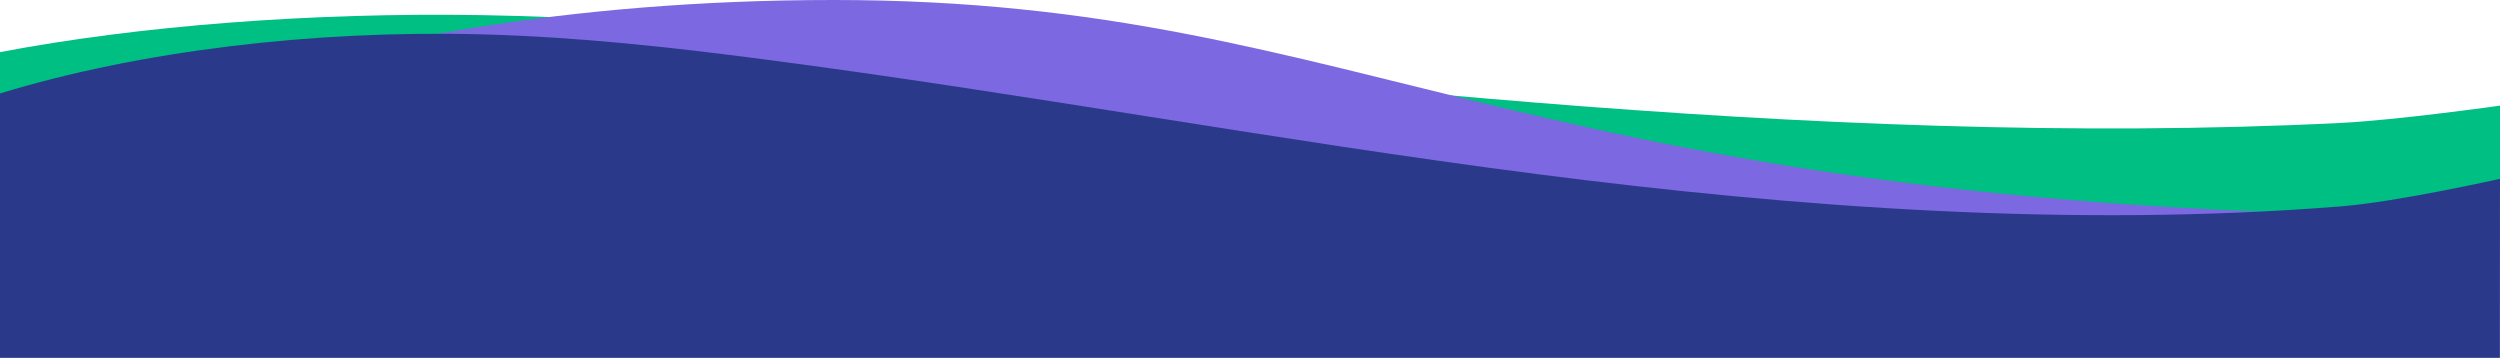 <svg viewBox="0 0 1440 206" fill="none" xmlns="http://www.w3.org/2000/svg">
    <path d="M1440 60.856C1440 60.856 1381.11 69.162 1348.39 70.803C1194.38 78.531 1035.06 71.27 884.95 59.139C734.849 47.008 590.495 30.068 440.552 17.785C387.393 13.43 333.168 9.652 277.763 8.724C179.842 7.09 80.293 14.735 0 30.04V206L1440 206V60.856Z" fill="#00BF82"/>
    <path d="M1440 124.673C877.671 124.673 792.884 0 480.163 0C167.443 0 0 101.872 0 101.872V206L1440 206V124.673Z" fill="#7C68E1"/>
    <path d="M1440 102.995C1440 102.995 1381.12 116.249 1348.4 118.867C1194.41 131.201 1035.11 119.609 885.011 100.246C734.926 80.89 590.588 53.852 440.662 34.256C387.509 27.309 333.29 21.27 277.891 19.792C179.98 17.181 80.284 29.384 0 53.818V206L1439.84 206L1440 102.995Z" fill="#2B398B"/>
</svg>
